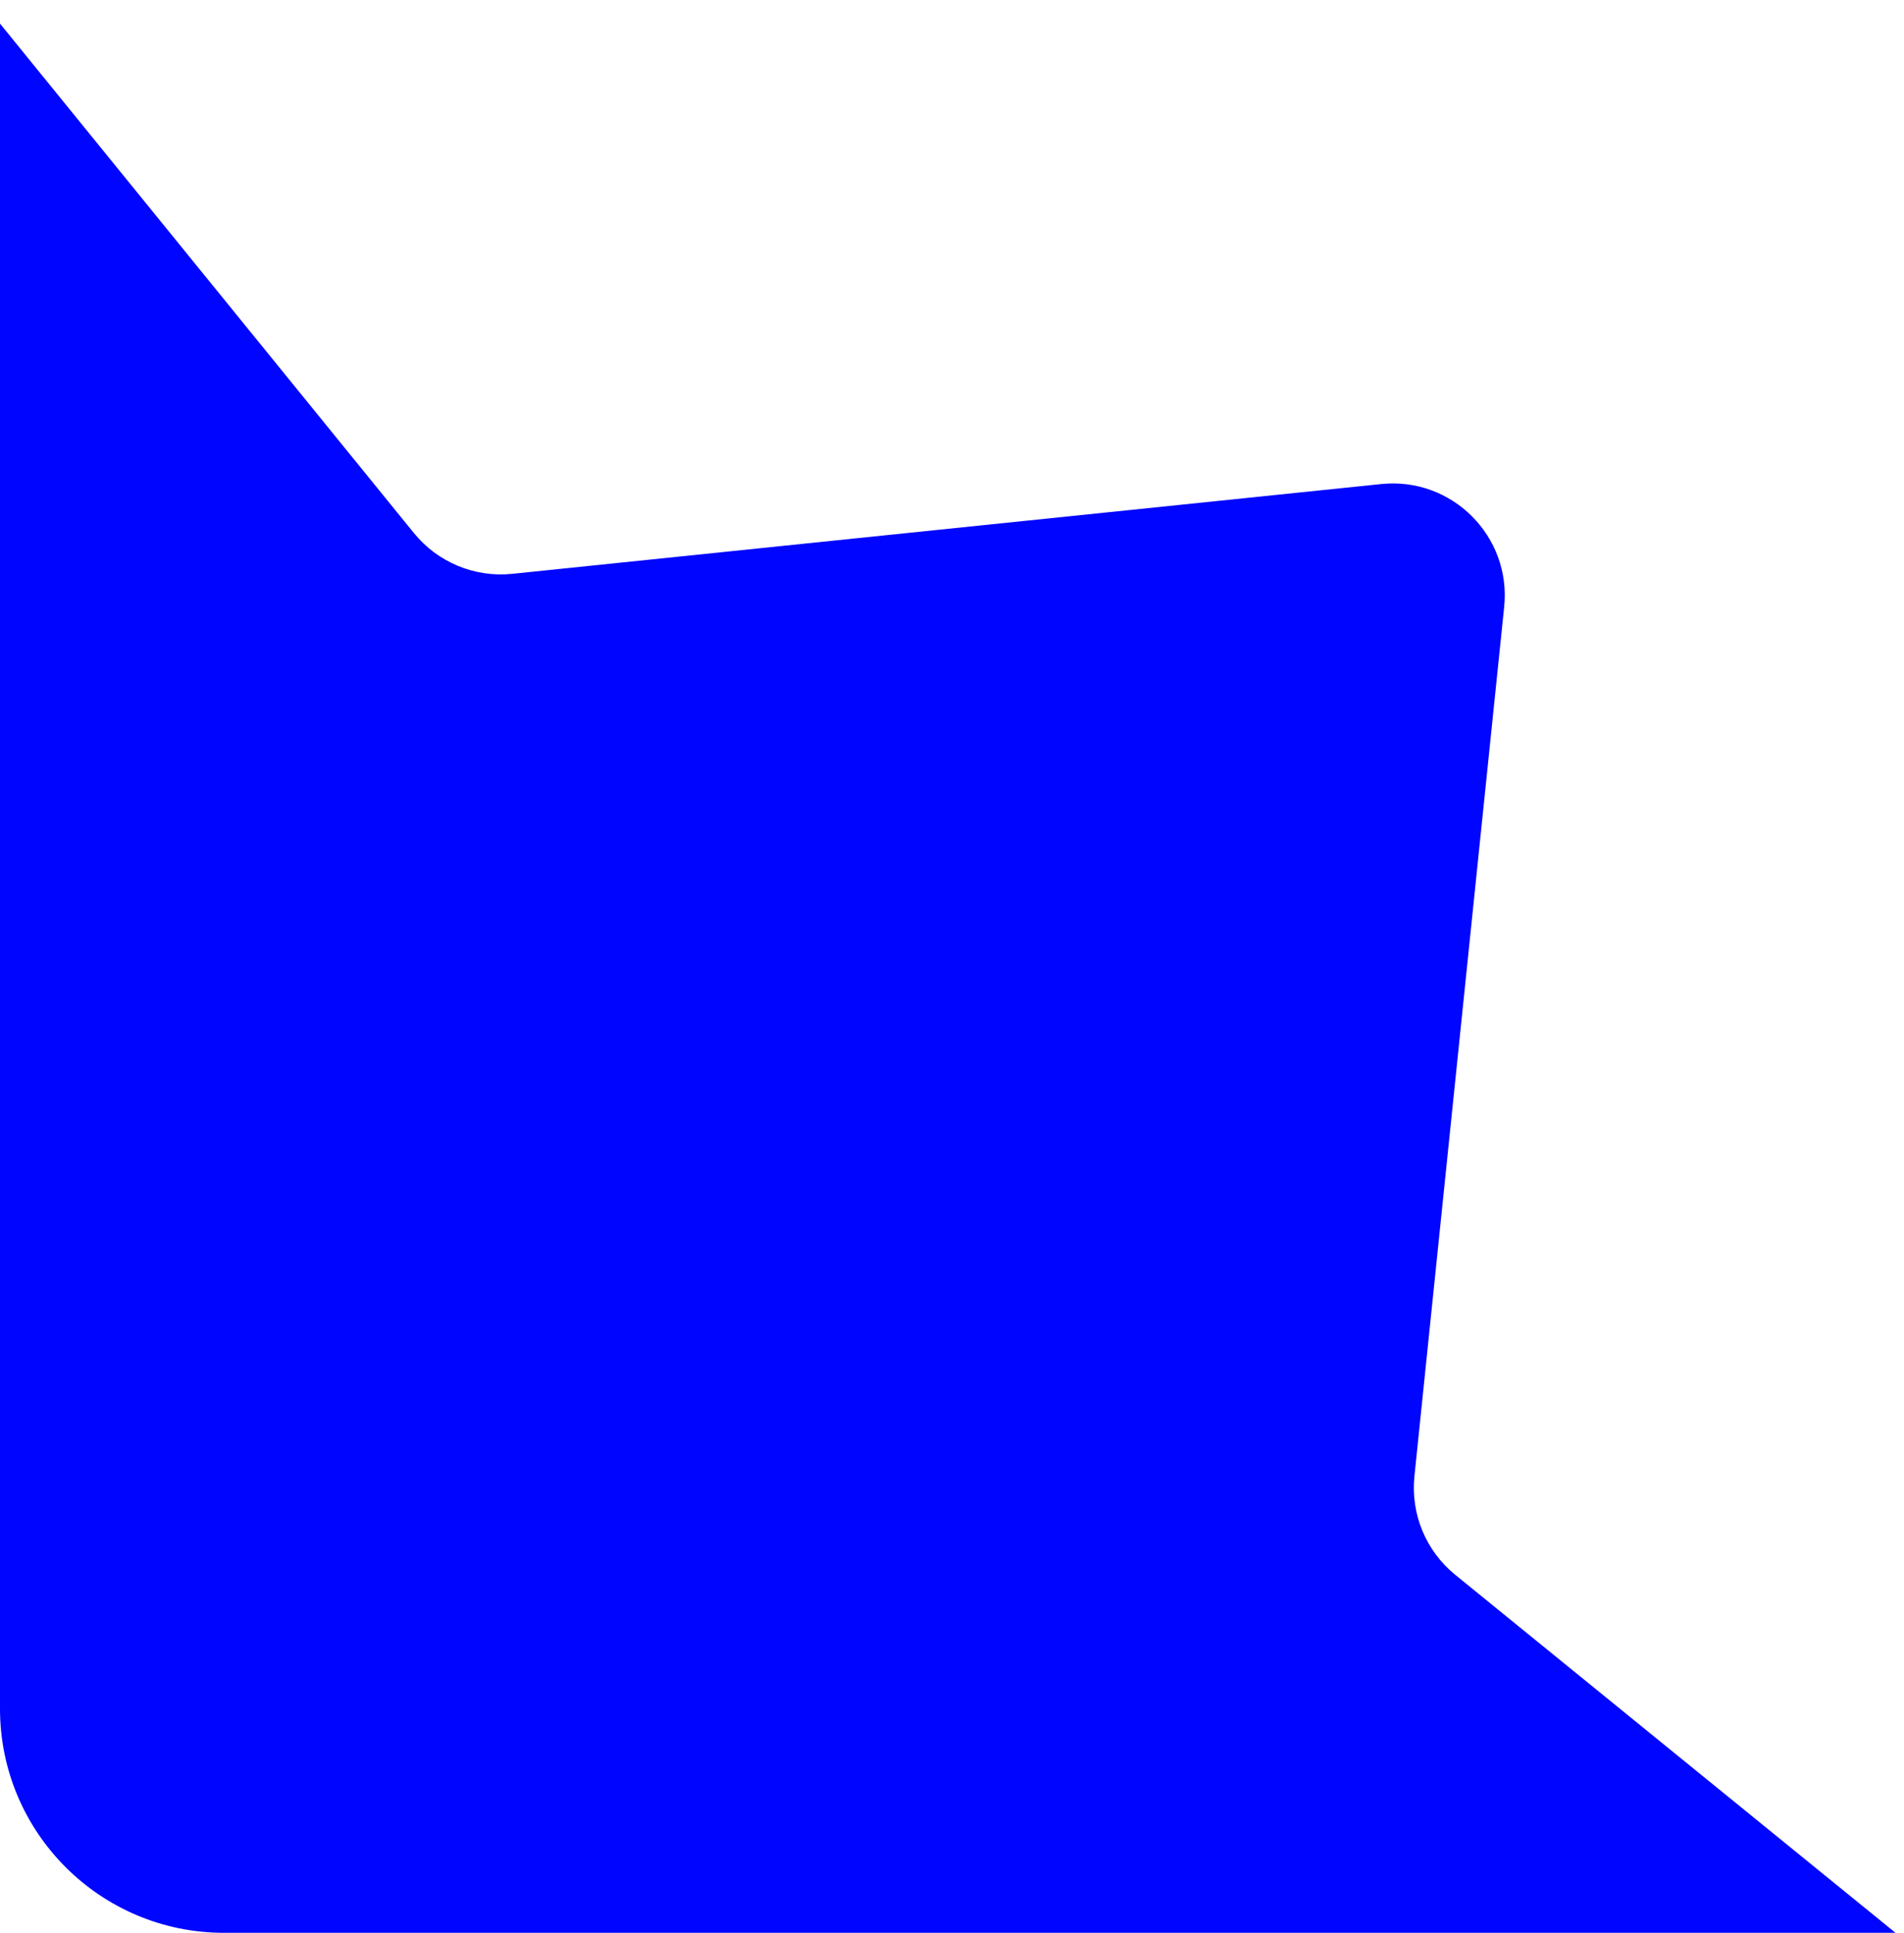<?xml version="1.0" encoding="UTF-8"?> <svg xmlns="http://www.w3.org/2000/svg" width="68" height="69" viewBox="0 0 68 69" fill="none"> <path fill-rule="evenodd" clip-rule="evenodd" d="M67.697 69H8C3.582 69 0 65.418 0 61V0.843L14.782 19.029C15.633 20.076 16.955 20.624 18.297 20.485L49.33 17.28C51.855 17.02 53.981 19.146 53.72 21.67L50.515 52.703C50.377 54.046 50.924 55.367 51.971 56.218L67.697 69Z" fill="#0005FF"></path> </svg> 